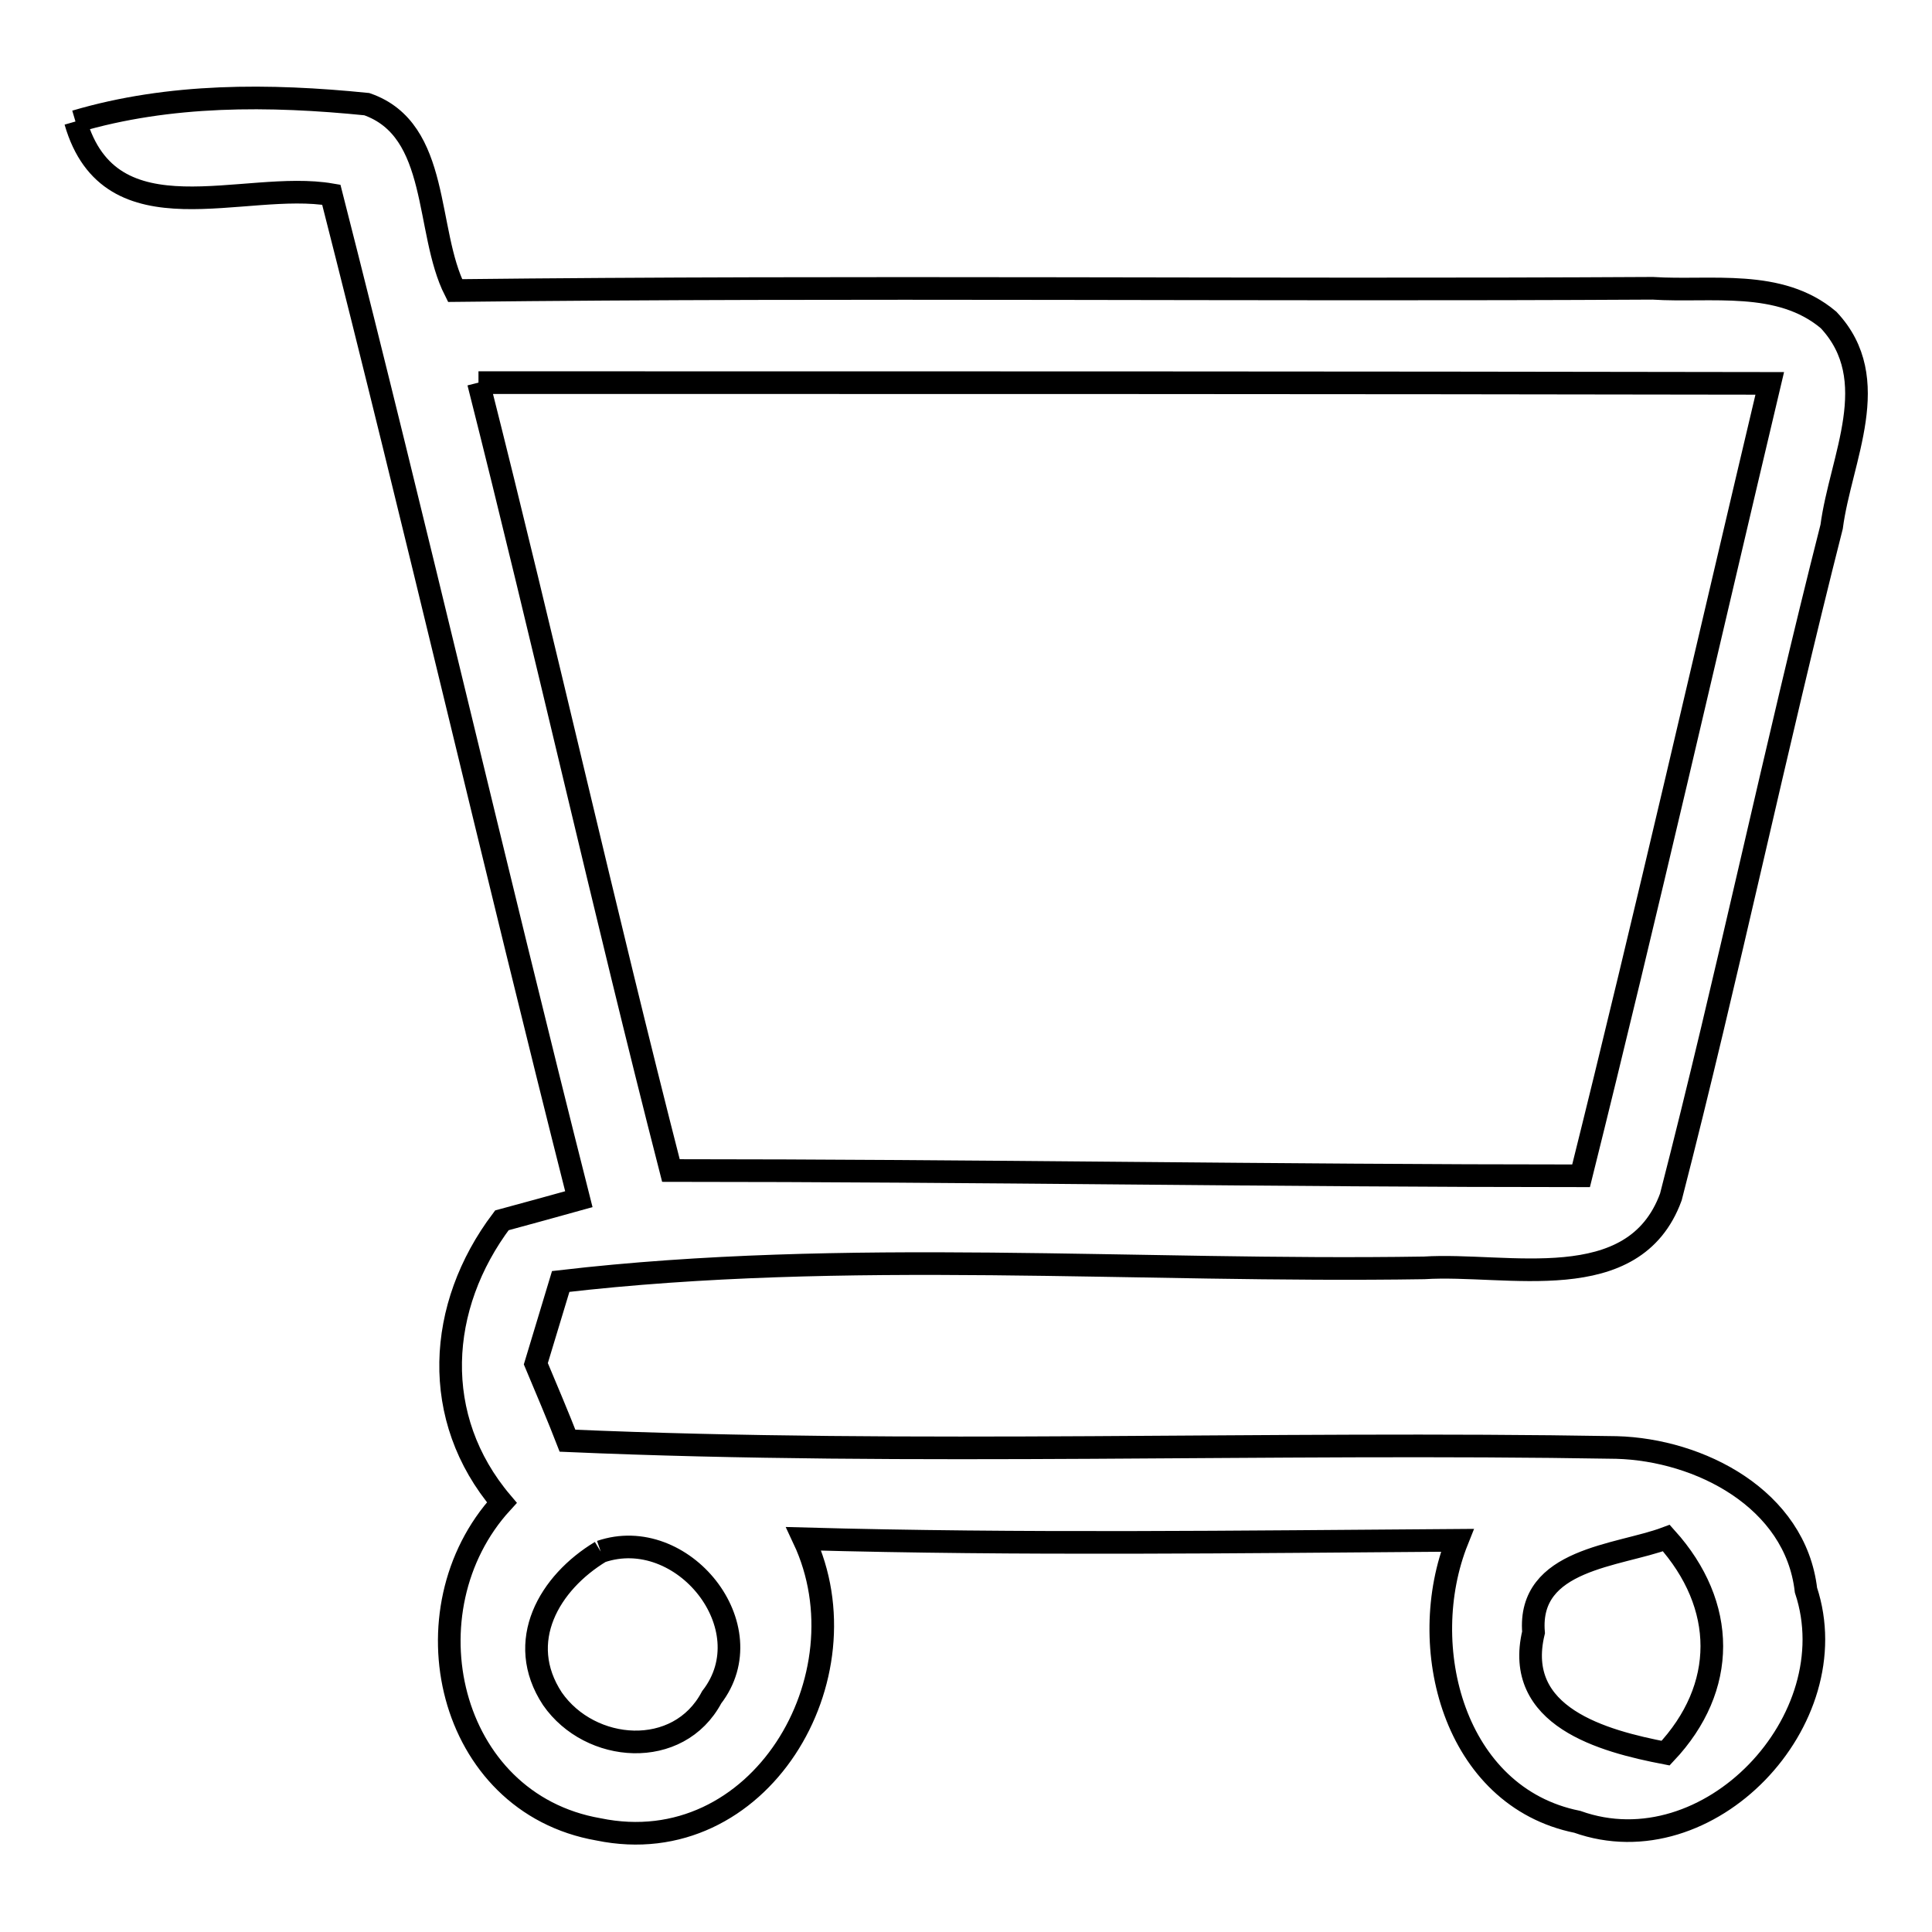 <?xml version="1.0" encoding="utf-8"?>
<!-- Svg Vector Icons : http://www.onlinewebfonts.com/icon -->
<!DOCTYPE svg PUBLIC "-//W3C//DTD SVG 1.1//EN" "http://www.w3.org/Graphics/SVG/1.1/DTD/svg11.dtd">
<svg version="1.1" xmlns="http://www.w3.org/2000/svg" xmlns:xlink="http://www.w3.org/1999/xlink" x="0px" y="0px" viewBox="0 0 256 256" enable-background="new 0 0 256 256" xml:space="preserve">
<g><g><path stroke-width="3" fill-opacity="0" stroke="#000000"  d="M10,16.1c12.5-3.7,25.7-3.6,38.6-2.3c9.8,3.4,7.7,16.8,11.7,24.7c52.9-0.6,105.8,0,158.7-0.3c7.7,0.5,16.8-1.3,23.3,4.2c7.4,7.9,1.6,18.3,0.4,27.4c-7.5,29.5-13.7,59.3-21.3,88.8c-4.9,13.4-21.7,8.7-32.7,9.4c-38.1,0.6-76.6-2.6-114.4,1.8c-0.8,2.7-2.5,8.2-3.3,10.9c1.1,2.6,3.2,7.6,4.2,10.2c46.2,2,92.6,0.1,139,0.9c11,0.3,23.7,6.8,25.1,18.9c5.7,17.2-12.9,36.9-30.3,30.7c-16.4-3.3-21.5-23.3-15.9-37.3c-28.9,0.2-57.8,0.6-86.6-0.2c8.6,18.3-5.9,42.9-27.2,38.5c-20.1-3.5-25.8-29.1-12.8-43.3c-9.5-11.2-8.6-26,0-37.4c2.6-0.7,7.7-2.1,10.2-2.8C65.5,114.7,55.2,70.1,43.9,25.8C32.3,23.8,14.6,32.1,10,16.1 M63.4,50.7c8.8,34.8,16.6,69.7,25.5,104.4c40.2,0,80.4,0.7,120.6,0.7c8.7-34.9,16.7-70,25-105C177.4,50.7,120.4,50.7,63.4,50.7 M79.6,205.6c-6.8,4.1-11.4,11.9-6.4,19.5c5,7.2,16.7,8.1,21.1-0.2C101.5,215.6,90.4,201.9,79.6,205.6 M203.2,216.3c-2.7,11.2,9.2,14.4,17.5,16c8.2-8.7,8.1-19.6,0.1-28.5C214.4,206.2,202.4,206.5,203.2,216.3z"/></g></g>
</svg>
